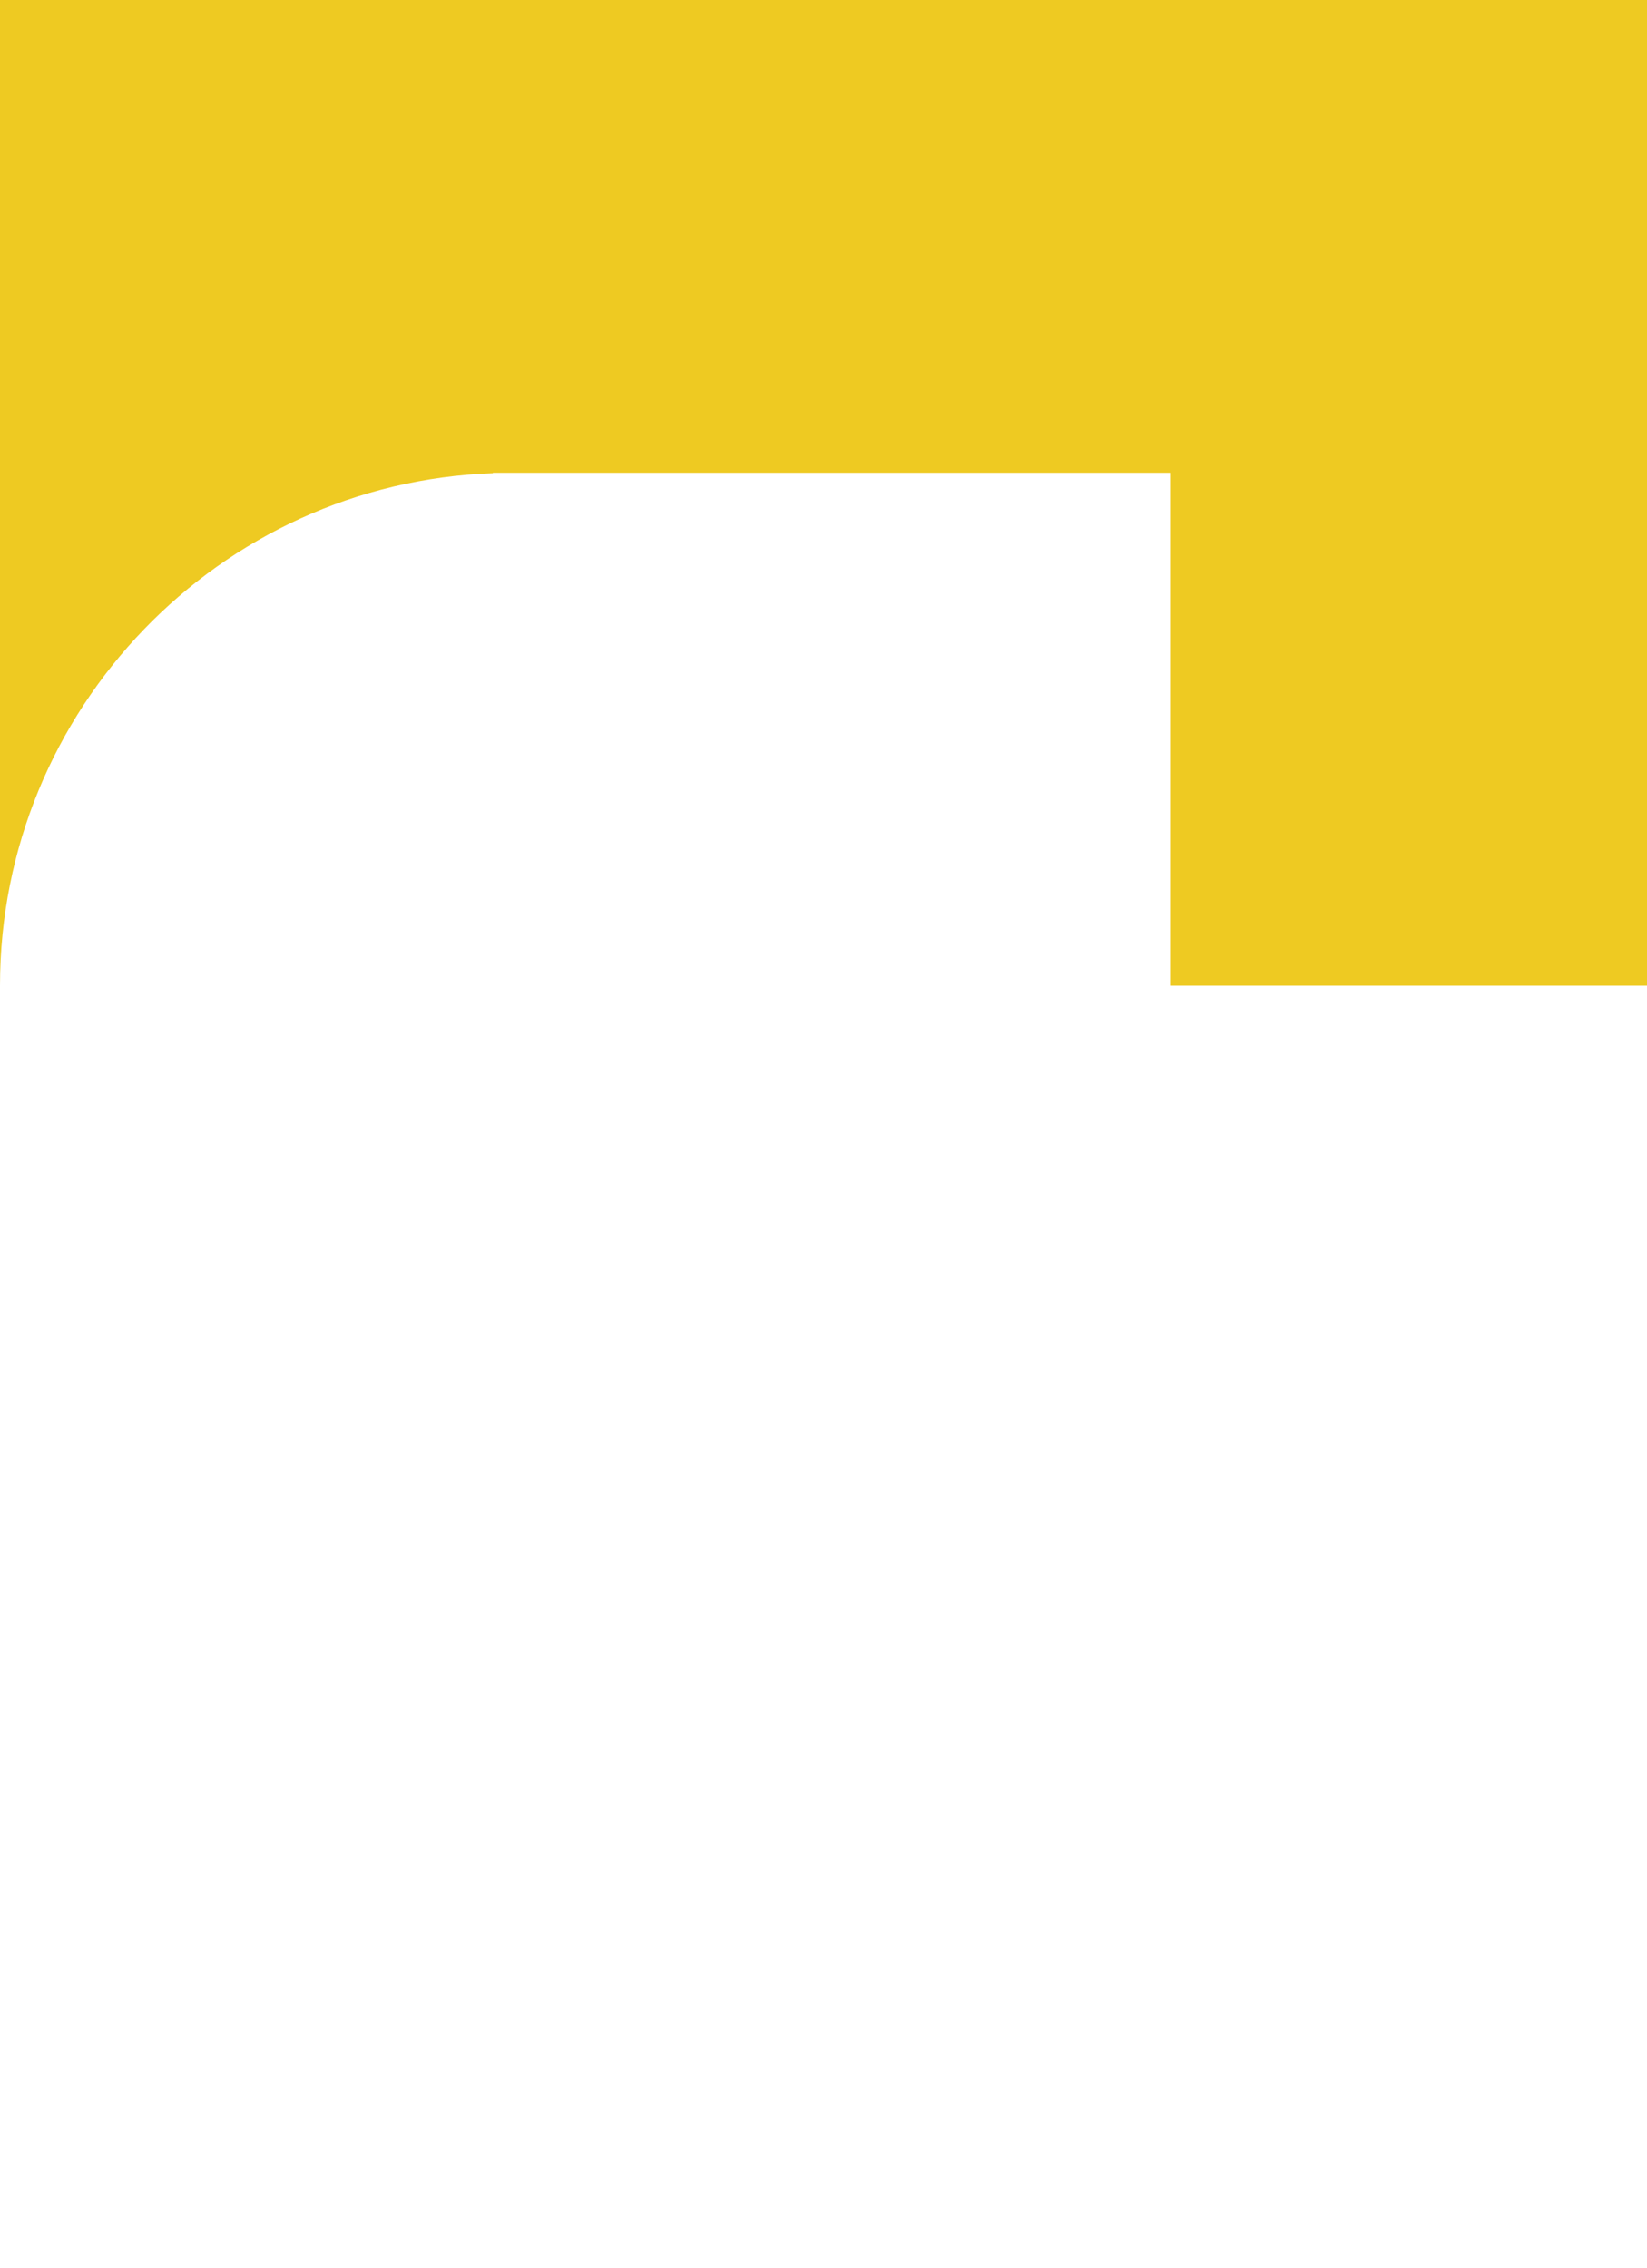 <?xml version="1.0" encoding="utf-8"?>
<!-- Generator: Adobe Illustrator 22.0.0, SVG Export Plug-In . SVG Version: 6.00 Build 0)  -->
<svg version="1.1" id="Layer_1" xmlns="http://www.w3.org/2000/svg" xmlns:xlink="http://www.w3.org/1999/xlink" x="0px" y="0px"
	 viewBox="0 0 411 566" style="enable-background:new 0 0 411 566;" xml:space="preserve">
<style type="text/css">
	.st0{fill:#EECA22;}
</style>
<g id="Layer_6">
	<path class="st0" d="M0,0v246c0-68.9,54.7-125.5,123-127.9V118h169v128h119V0H0z"/>
</g>
</svg>
